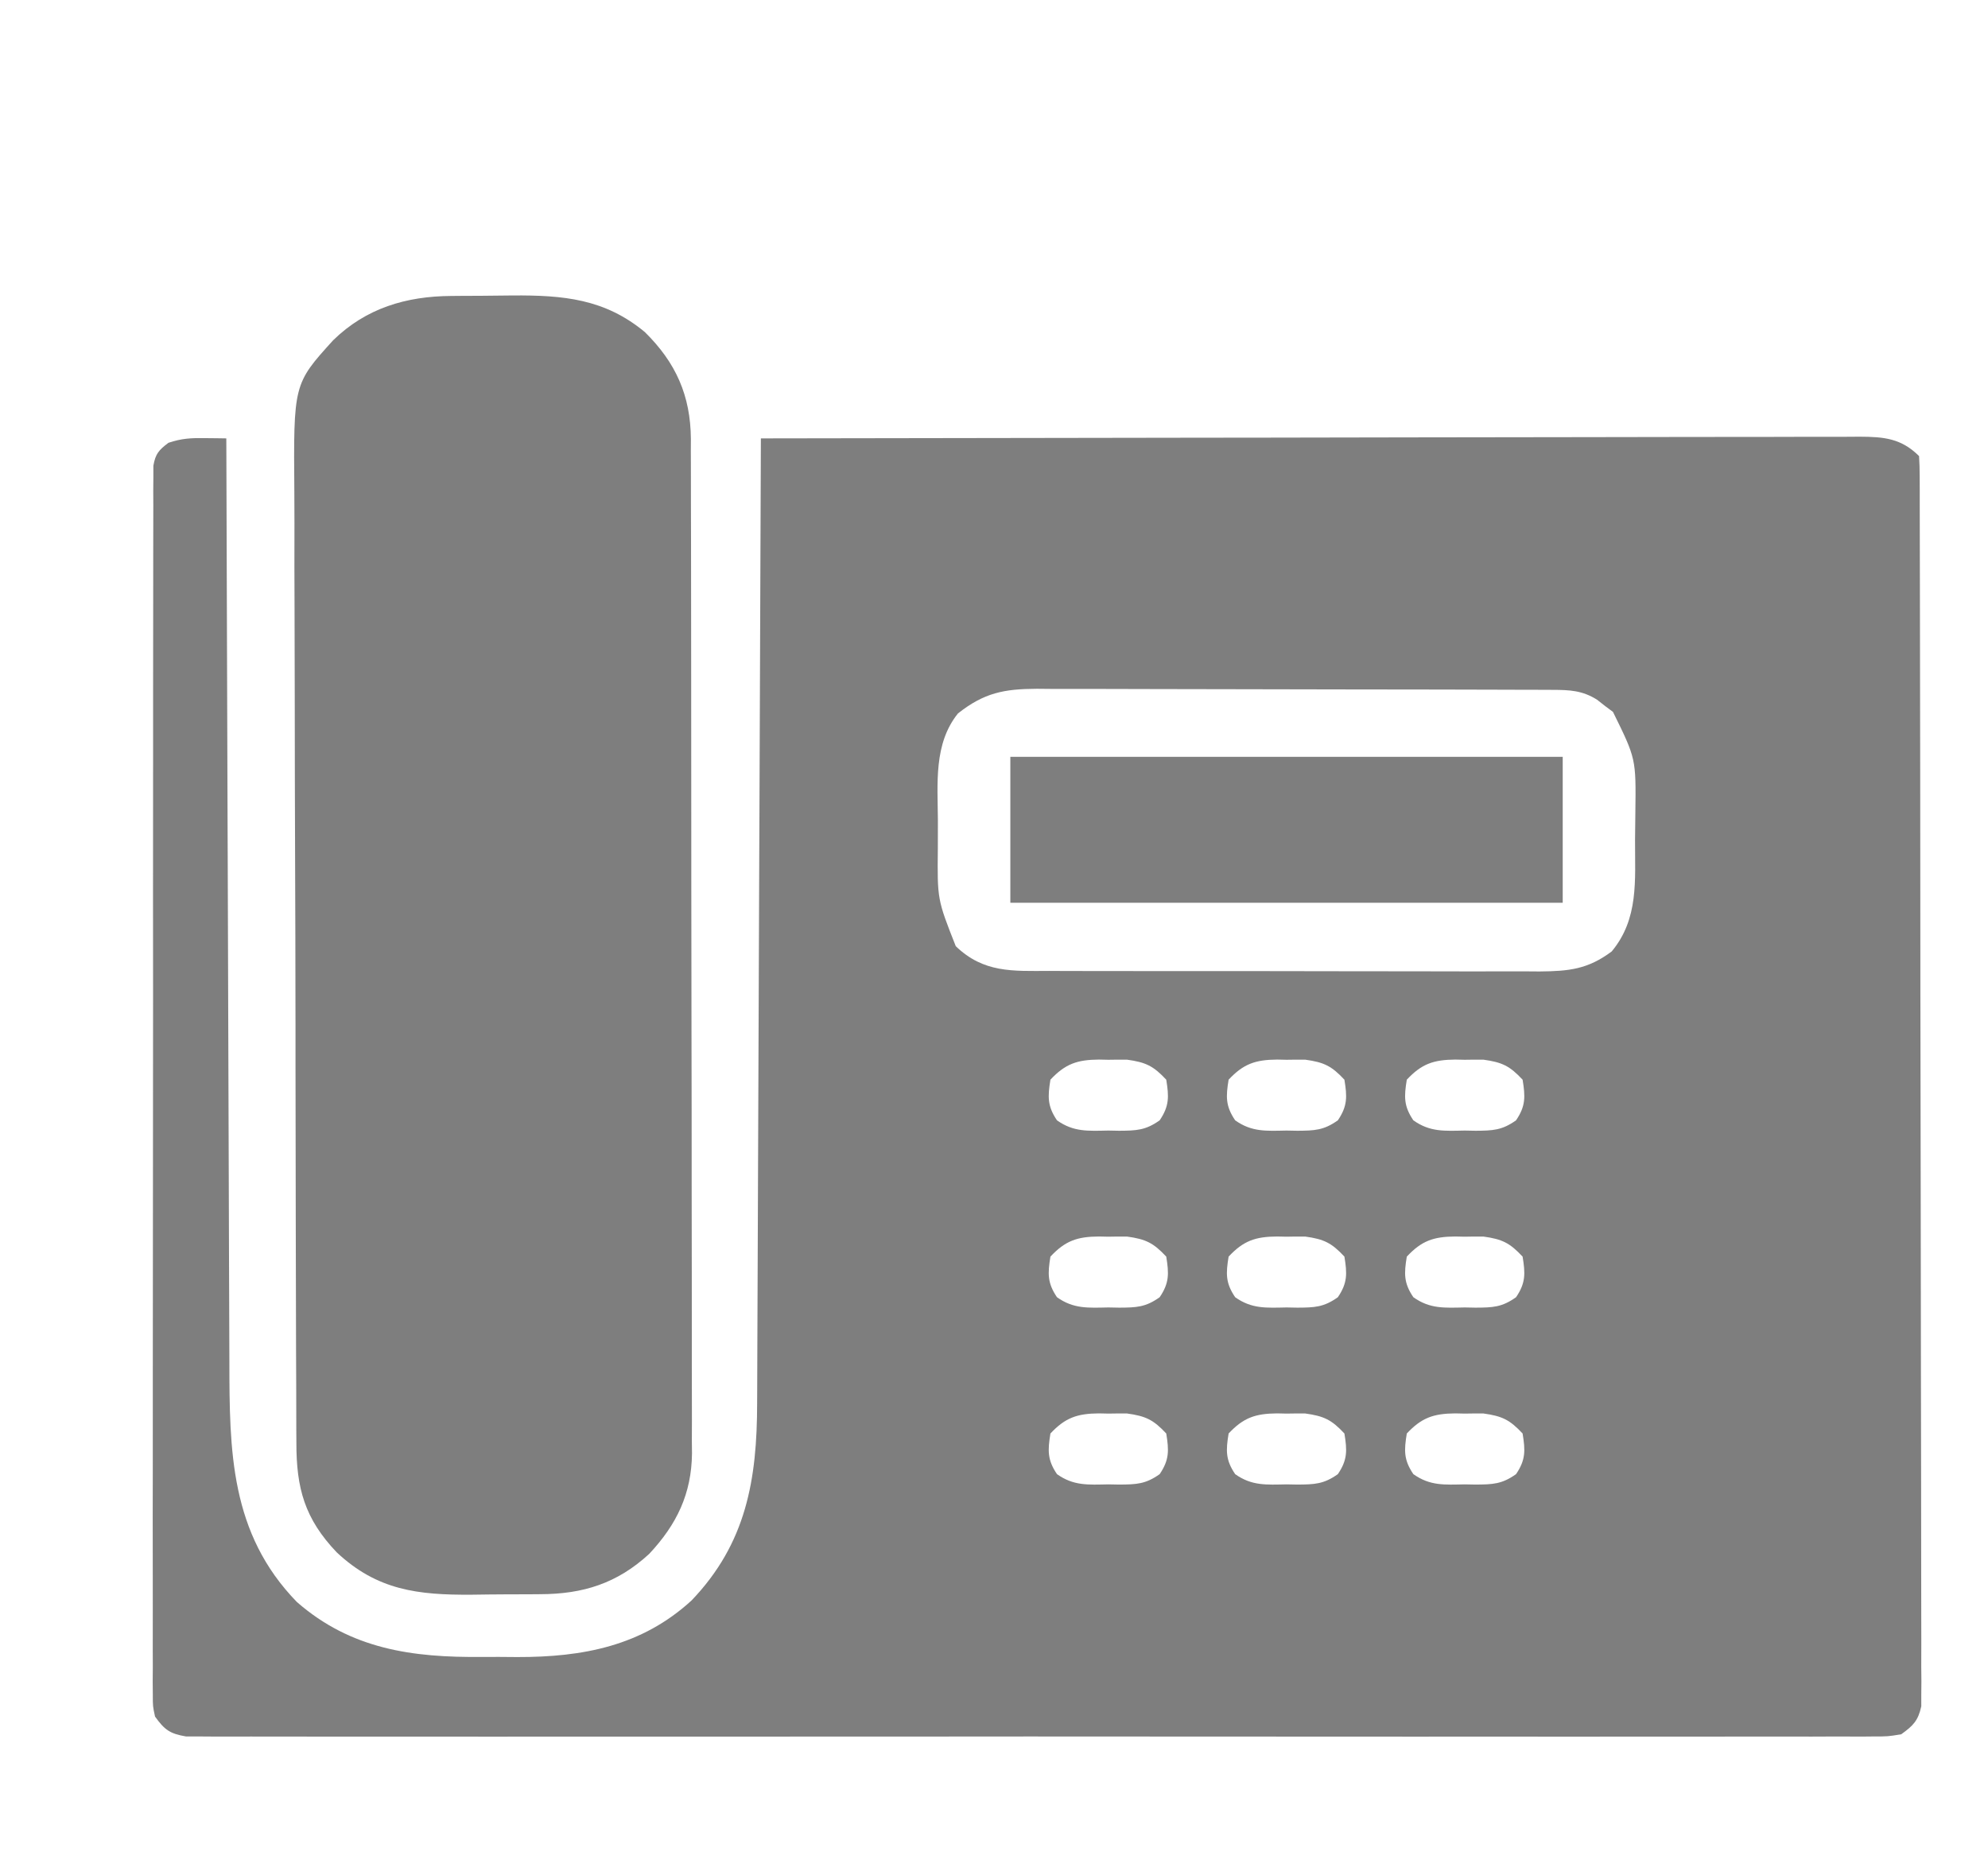<svg xmlns="http://www.w3.org/2000/svg" fill="none" height="64" viewBox="0 0 68 64" width="68"><path d="M7.008 14.987C7.145 14.988 7.283 14.989 7.424 14.991C7.529 14.992 7.634 14.994 7.741 14.996C7.742 15.172 7.742 15.348 7.743 15.529C7.755 19.71 7.769 23.89 7.784 28.071C7.786 28.586 7.788 29.102 7.79 29.617C7.79 29.771 7.79 29.771 7.791 29.928C7.797 31.586 7.802 33.244 7.807 34.901C7.811 36.605 7.817 38.308 7.824 40.011C7.828 40.966 7.831 41.922 7.833 42.878C7.835 43.779 7.839 44.679 7.843 45.58C7.844 45.91 7.845 46.239 7.846 46.569C7.849 49.632 7.87 52.452 10.156 54.801C12.007 56.418 14.109 56.702 16.478 56.679C16.883 56.676 17.288 56.679 17.693 56.683C19.933 56.687 21.953 56.308 23.656 54.746C25.531 52.786 25.895 50.607 25.898 47.998C25.898 47.856 25.899 47.714 25.9 47.568C25.902 47.096 25.904 46.624 25.905 46.152C25.906 45.812 25.908 45.472 25.909 45.132C25.913 44.212 25.917 43.291 25.92 42.371C25.923 41.409 25.927 40.446 25.931 39.483C25.938 37.868 25.944 36.253 25.95 34.639C25.956 32.976 25.962 31.313 25.969 29.65C25.97 29.496 25.97 29.496 25.97 29.339C25.973 28.824 25.975 28.309 25.977 27.794C25.994 23.528 26.01 19.262 26.026 14.996C30.943 14.986 35.861 14.978 40.778 14.973C41.359 14.972 41.939 14.972 42.519 14.971C42.635 14.971 42.751 14.971 42.87 14.971C44.741 14.969 46.613 14.965 48.484 14.961C50.404 14.957 52.324 14.954 54.244 14.953C55.429 14.953 56.614 14.951 57.799 14.947C58.708 14.944 59.616 14.944 60.524 14.945C60.897 14.945 61.27 14.944 61.643 14.942C62.151 14.94 62.659 14.94 63.167 14.941C63.316 14.94 63.464 14.939 63.617 14.938C64.441 14.943 65.029 14.992 65.642 15.601C65.658 15.831 65.662 16.061 65.663 16.291C65.663 16.442 65.664 16.592 65.665 16.747C65.665 16.997 65.665 16.997 65.665 17.252C65.665 17.428 65.666 17.604 65.666 17.785C65.668 18.275 65.669 18.765 65.669 19.255C65.67 19.783 65.671 20.311 65.672 20.838C65.675 22.114 65.677 23.39 65.678 24.665C65.679 25.265 65.68 25.865 65.681 26.465C65.683 28.46 65.685 30.454 65.686 32.448C65.687 32.965 65.687 33.483 65.687 34.001C65.687 34.13 65.688 34.259 65.688 34.391C65.689 36.477 65.693 38.563 65.698 40.649C65.703 42.788 65.705 44.928 65.706 47.068C65.706 48.27 65.708 49.472 65.712 50.674C65.715 51.698 65.716 52.721 65.715 53.745C65.714 54.267 65.714 54.79 65.717 55.312C65.72 55.878 65.719 56.444 65.717 57.01C65.719 57.259 65.719 57.259 65.722 57.513C65.72 57.664 65.719 57.815 65.718 57.971C65.718 58.102 65.718 58.233 65.718 58.367C65.612 58.858 65.441 59.031 65.033 59.324C64.579 59.4 64.579 59.4 64.036 59.4C63.936 59.401 63.836 59.402 63.732 59.403C63.395 59.405 63.057 59.403 62.719 59.401C62.475 59.401 62.231 59.402 61.987 59.404C61.316 59.406 60.644 59.405 59.973 59.403C59.249 59.401 58.525 59.404 57.802 59.405C56.383 59.408 54.965 59.407 53.547 59.406C52.395 59.404 51.242 59.404 50.09 59.405C49.926 59.405 49.762 59.405 49.593 59.405C49.261 59.405 48.928 59.405 48.595 59.406C45.472 59.407 42.35 59.405 39.227 59.402C36.546 59.399 33.865 59.4 31.184 59.403C28.073 59.406 24.962 59.407 21.851 59.405C21.519 59.405 21.188 59.405 20.856 59.405C20.611 59.405 20.611 59.405 20.362 59.404C19.21 59.404 18.059 59.405 16.907 59.406C15.505 59.408 14.102 59.407 12.7 59.404C11.984 59.403 11.268 59.402 10.552 59.404C9.897 59.406 9.242 59.405 8.587 59.402C8.35 59.401 8.112 59.401 7.875 59.403C7.553 59.405 7.231 59.403 6.91 59.4C6.731 59.4 6.551 59.4 6.367 59.4C5.81 59.306 5.629 59.173 5.303 58.719C5.227 58.367 5.227 58.367 5.227 57.972C5.226 57.821 5.224 57.67 5.223 57.514C5.224 57.348 5.226 57.183 5.227 57.012C5.226 56.836 5.225 56.66 5.225 56.478C5.223 55.989 5.224 55.499 5.226 55.01C5.228 54.482 5.226 53.954 5.225 53.427C5.222 52.393 5.224 51.359 5.226 50.325C5.228 49.122 5.228 47.919 5.227 46.715C5.226 44.569 5.229 42.423 5.232 40.276C5.236 38.192 5.237 36.108 5.236 34.024C5.234 31.756 5.233 29.488 5.236 27.219C5.236 26.978 5.236 26.736 5.236 26.494C5.237 26.316 5.237 26.316 5.237 26.134C5.237 25.294 5.237 24.455 5.237 23.616C5.236 22.594 5.237 21.571 5.24 20.549C5.241 20.027 5.242 19.505 5.241 18.983C5.24 18.419 5.242 17.854 5.244 17.289C5.243 17.123 5.243 16.957 5.242 16.785C5.243 16.635 5.244 16.484 5.246 16.329C5.246 16.198 5.246 16.068 5.246 15.933C5.317 15.524 5.431 15.396 5.761 15.147C6.22 14.995 6.529 14.98 7.008 14.987ZM32.768 24.404C31.932 25.442 32.073 26.803 32.081 28.069C32.083 28.384 32.081 28.7 32.079 29.016C32.06 30.766 32.06 30.766 32.692 32.366C33.641 33.282 34.632 33.217 35.882 33.212C36.174 33.214 36.174 33.214 36.472 33.215C37.004 33.218 37.536 33.218 38.068 33.217C38.513 33.216 38.958 33.217 39.403 33.218C40.453 33.22 41.503 33.22 42.553 33.218C43.634 33.217 44.716 33.219 45.797 33.223C46.728 33.226 47.658 33.227 48.588 33.226C49.143 33.226 49.698 33.226 50.252 33.229C50.871 33.231 51.49 33.229 52.109 33.227C52.292 33.228 52.475 33.23 52.663 33.231C53.671 33.222 54.315 33.155 55.129 32.546C56.06 31.426 55.923 30.113 55.927 28.733C55.929 28.416 55.933 28.099 55.938 27.783C55.961 25.954 55.961 25.954 55.172 24.352C55.082 24.285 54.992 24.218 54.9 24.149C54.811 24.079 54.721 24.009 54.629 23.936C54.125 23.618 53.69 23.6 53.109 23.598C52.86 23.597 52.86 23.597 52.606 23.596C52.424 23.596 52.242 23.595 52.054 23.595C51.862 23.594 51.67 23.594 51.473 23.593C50.947 23.591 50.42 23.59 49.894 23.589C49.565 23.589 49.236 23.588 48.907 23.587C47.877 23.585 46.847 23.584 45.818 23.583C44.63 23.583 43.442 23.58 42.254 23.576C41.335 23.572 40.417 23.571 39.498 23.571C38.95 23.57 38.401 23.57 37.853 23.567C37.241 23.564 36.629 23.565 36.016 23.566C35.835 23.564 35.654 23.563 35.467 23.561C34.343 23.567 33.665 23.696 32.768 24.404ZM35.93 36.933C35.837 37.51 35.822 37.832 36.154 38.323C36.724 38.729 37.227 38.686 37.911 38.673C38.095 38.676 38.095 38.676 38.283 38.68C38.867 38.676 39.184 38.667 39.667 38.323C40 37.832 39.985 37.51 39.892 36.933C39.452 36.463 39.194 36.337 38.549 36.248C38.336 36.246 38.123 36.248 37.911 36.252C37.804 36.25 37.698 36.248 37.588 36.245C36.845 36.251 36.438 36.391 35.93 36.933ZM42.025 36.933C41.931 37.51 41.916 37.832 42.249 38.323C42.819 38.729 43.322 38.686 44.006 38.673C44.19 38.676 44.19 38.676 44.378 38.68C44.962 38.676 45.279 38.667 45.762 38.323C46.095 37.832 46.08 37.51 45.986 36.933C45.547 36.463 45.289 36.337 44.644 36.248C44.431 36.246 44.218 36.248 44.006 36.252C43.899 36.25 43.793 36.248 43.683 36.245C42.94 36.251 42.532 36.391 42.025 36.933ZM48.12 36.933C48.026 37.51 48.011 37.832 48.344 38.323C48.914 38.729 49.416 38.686 50.1 38.673C50.285 38.676 50.285 38.676 50.473 38.68C51.057 38.676 51.374 38.667 51.857 38.323C52.19 37.832 52.175 37.51 52.081 36.933C51.641 36.463 51.384 36.337 50.739 36.248C50.526 36.246 50.313 36.248 50.1 36.252C49.994 36.25 49.888 36.248 49.778 36.245C49.034 36.251 48.627 36.391 48.12 36.933ZM35.93 42.985C35.837 43.562 35.822 43.884 36.154 44.374C36.724 44.78 37.227 44.737 37.911 44.724C38.095 44.728 38.095 44.728 38.283 44.731C38.867 44.728 39.184 44.719 39.667 44.374C40 43.884 39.985 43.562 39.892 42.985C39.452 42.515 39.194 42.388 38.549 42.299C38.336 42.297 38.123 42.299 37.911 42.304C37.804 42.301 37.698 42.299 37.588 42.297C36.845 42.302 36.438 42.443 35.93 42.985ZM42.025 42.985C41.931 43.562 41.916 43.884 42.249 44.374C42.819 44.78 43.322 44.737 44.006 44.724C44.19 44.728 44.19 44.728 44.378 44.731C44.962 44.728 45.279 44.719 45.762 44.374C46.095 43.884 46.08 43.562 45.986 42.985C45.547 42.515 45.289 42.388 44.644 42.299C44.431 42.297 44.218 42.299 44.006 42.304C43.899 42.301 43.793 42.299 43.683 42.297C42.94 42.302 42.532 42.443 42.025 42.985ZM48.12 42.985C48.026 43.562 48.011 43.884 48.344 44.374C48.914 44.78 49.416 44.737 50.1 44.724C50.285 44.728 50.285 44.728 50.473 44.731C51.057 44.728 51.374 44.719 51.857 44.374C52.19 43.884 52.175 43.562 52.081 42.985C51.641 42.515 51.384 42.388 50.739 42.299C50.526 42.297 50.313 42.299 50.1 42.304C49.994 42.301 49.888 42.299 49.778 42.297C49.034 42.302 48.627 42.443 48.12 42.985ZM35.93 49.036C35.837 49.613 35.822 49.935 36.154 50.426C36.724 50.832 37.227 50.789 37.911 50.776C38.095 50.779 38.095 50.779 38.283 50.783C38.867 50.779 39.184 50.77 39.667 50.426C40 49.935 39.985 49.613 39.892 49.036C39.452 48.566 39.194 48.44 38.549 48.351C38.336 48.349 38.123 48.351 37.911 48.355C37.804 48.353 37.698 48.351 37.588 48.348C36.845 48.354 36.438 48.495 35.93 49.036ZM42.025 49.036C41.931 49.613 41.916 49.935 42.249 50.426C42.819 50.832 43.322 50.789 44.006 50.776C44.19 50.779 44.19 50.779 44.378 50.783C44.962 50.779 45.279 50.77 45.762 50.426C46.095 49.935 46.08 49.613 45.986 49.036C45.547 48.566 45.289 48.44 44.644 48.351C44.431 48.349 44.218 48.351 44.006 48.355C43.899 48.353 43.793 48.351 43.683 48.348C42.94 48.354 42.532 48.495 42.025 49.036ZM48.12 49.036C48.026 49.613 48.011 49.935 48.344 50.426C48.914 50.832 49.416 50.789 50.1 50.776C50.285 50.779 50.285 50.779 50.473 50.783C51.057 50.779 51.374 50.77 51.857 50.426C52.19 49.935 52.175 49.613 52.081 49.036C51.641 48.566 51.384 48.44 50.739 48.351C50.526 48.349 50.313 48.351 50.1 48.355C49.994 48.353 49.888 48.351 49.778 48.348C49.034 48.354 48.627 48.495 48.12 49.036Z" fill="#7E7E7E"></path><path d="M15.434 10.124C15.545 10.123 15.655 10.122 15.769 10.121C16.003 10.12 16.237 10.119 16.471 10.118C16.824 10.117 17.177 10.112 17.53 10.107C19.267 10.095 20.687 10.22 22.059 11.361C23.122 12.408 23.62 13.535 23.632 15.014C23.631 15.224 23.631 15.224 23.63 15.438C23.631 15.589 23.632 15.739 23.632 15.895C23.634 16.399 23.634 16.903 23.634 17.407C23.635 17.769 23.636 18.13 23.637 18.492C23.639 19.372 23.64 20.252 23.64 21.132C23.64 21.848 23.641 22.564 23.642 23.279C23.645 25.31 23.646 27.34 23.646 29.371C23.646 29.48 23.646 29.589 23.646 29.702C23.646 29.812 23.646 29.921 23.646 30.034C23.646 31.809 23.649 33.583 23.653 35.358C23.657 37.182 23.66 39.005 23.659 40.829C23.659 41.852 23.66 42.876 23.663 43.899C23.666 44.861 23.666 45.824 23.664 46.786C23.664 47.139 23.664 47.492 23.666 47.845C23.669 48.328 23.667 48.81 23.665 49.292C23.666 49.431 23.668 49.571 23.67 49.714C23.655 51.098 23.15 52.146 22.207 53.153C21.112 54.162 19.949 54.529 18.478 54.533C18.354 54.534 18.231 54.535 18.103 54.536C17.843 54.538 17.582 54.538 17.321 54.538C16.927 54.539 16.532 54.545 16.138 54.55C14.3 54.563 12.902 54.402 11.515 53.099C10.422 51.949 10.135 50.911 10.138 49.347C10.137 49.197 10.136 49.046 10.135 48.89C10.133 48.385 10.132 47.88 10.132 47.375C10.13 47.012 10.129 46.65 10.127 46.288C10.123 45.303 10.121 44.319 10.12 43.334C10.119 42.719 10.118 42.104 10.116 41.489C10.113 39.783 10.11 38.078 10.108 36.373C10.108 36.264 10.108 36.154 10.108 36.042C10.108 35.933 10.108 35.824 10.108 35.711C10.108 35.489 10.108 35.268 10.108 35.046C10.108 34.937 10.107 34.827 10.107 34.714C10.106 32.935 10.101 31.156 10.094 29.377C10.087 27.549 10.083 25.72 10.082 23.891C10.082 22.866 10.08 21.84 10.075 20.814C10.07 19.849 10.069 18.884 10.072 17.918C10.072 17.565 10.071 17.211 10.068 16.858C10.038 13.136 10.038 13.136 11.397 11.638C12.522 10.54 13.895 10.133 15.434 10.124Z" fill="#7E7E7E"></path><path d="M34.559 25.889C40.794 25.889 47.029 25.889 53.453 25.889C53.453 27.536 53.453 29.184 53.453 30.881C47.218 30.881 40.983 30.881 34.559 30.881C34.559 29.234 34.559 27.586 34.559 25.889Z" fill="#7E7E7E"></path></svg>